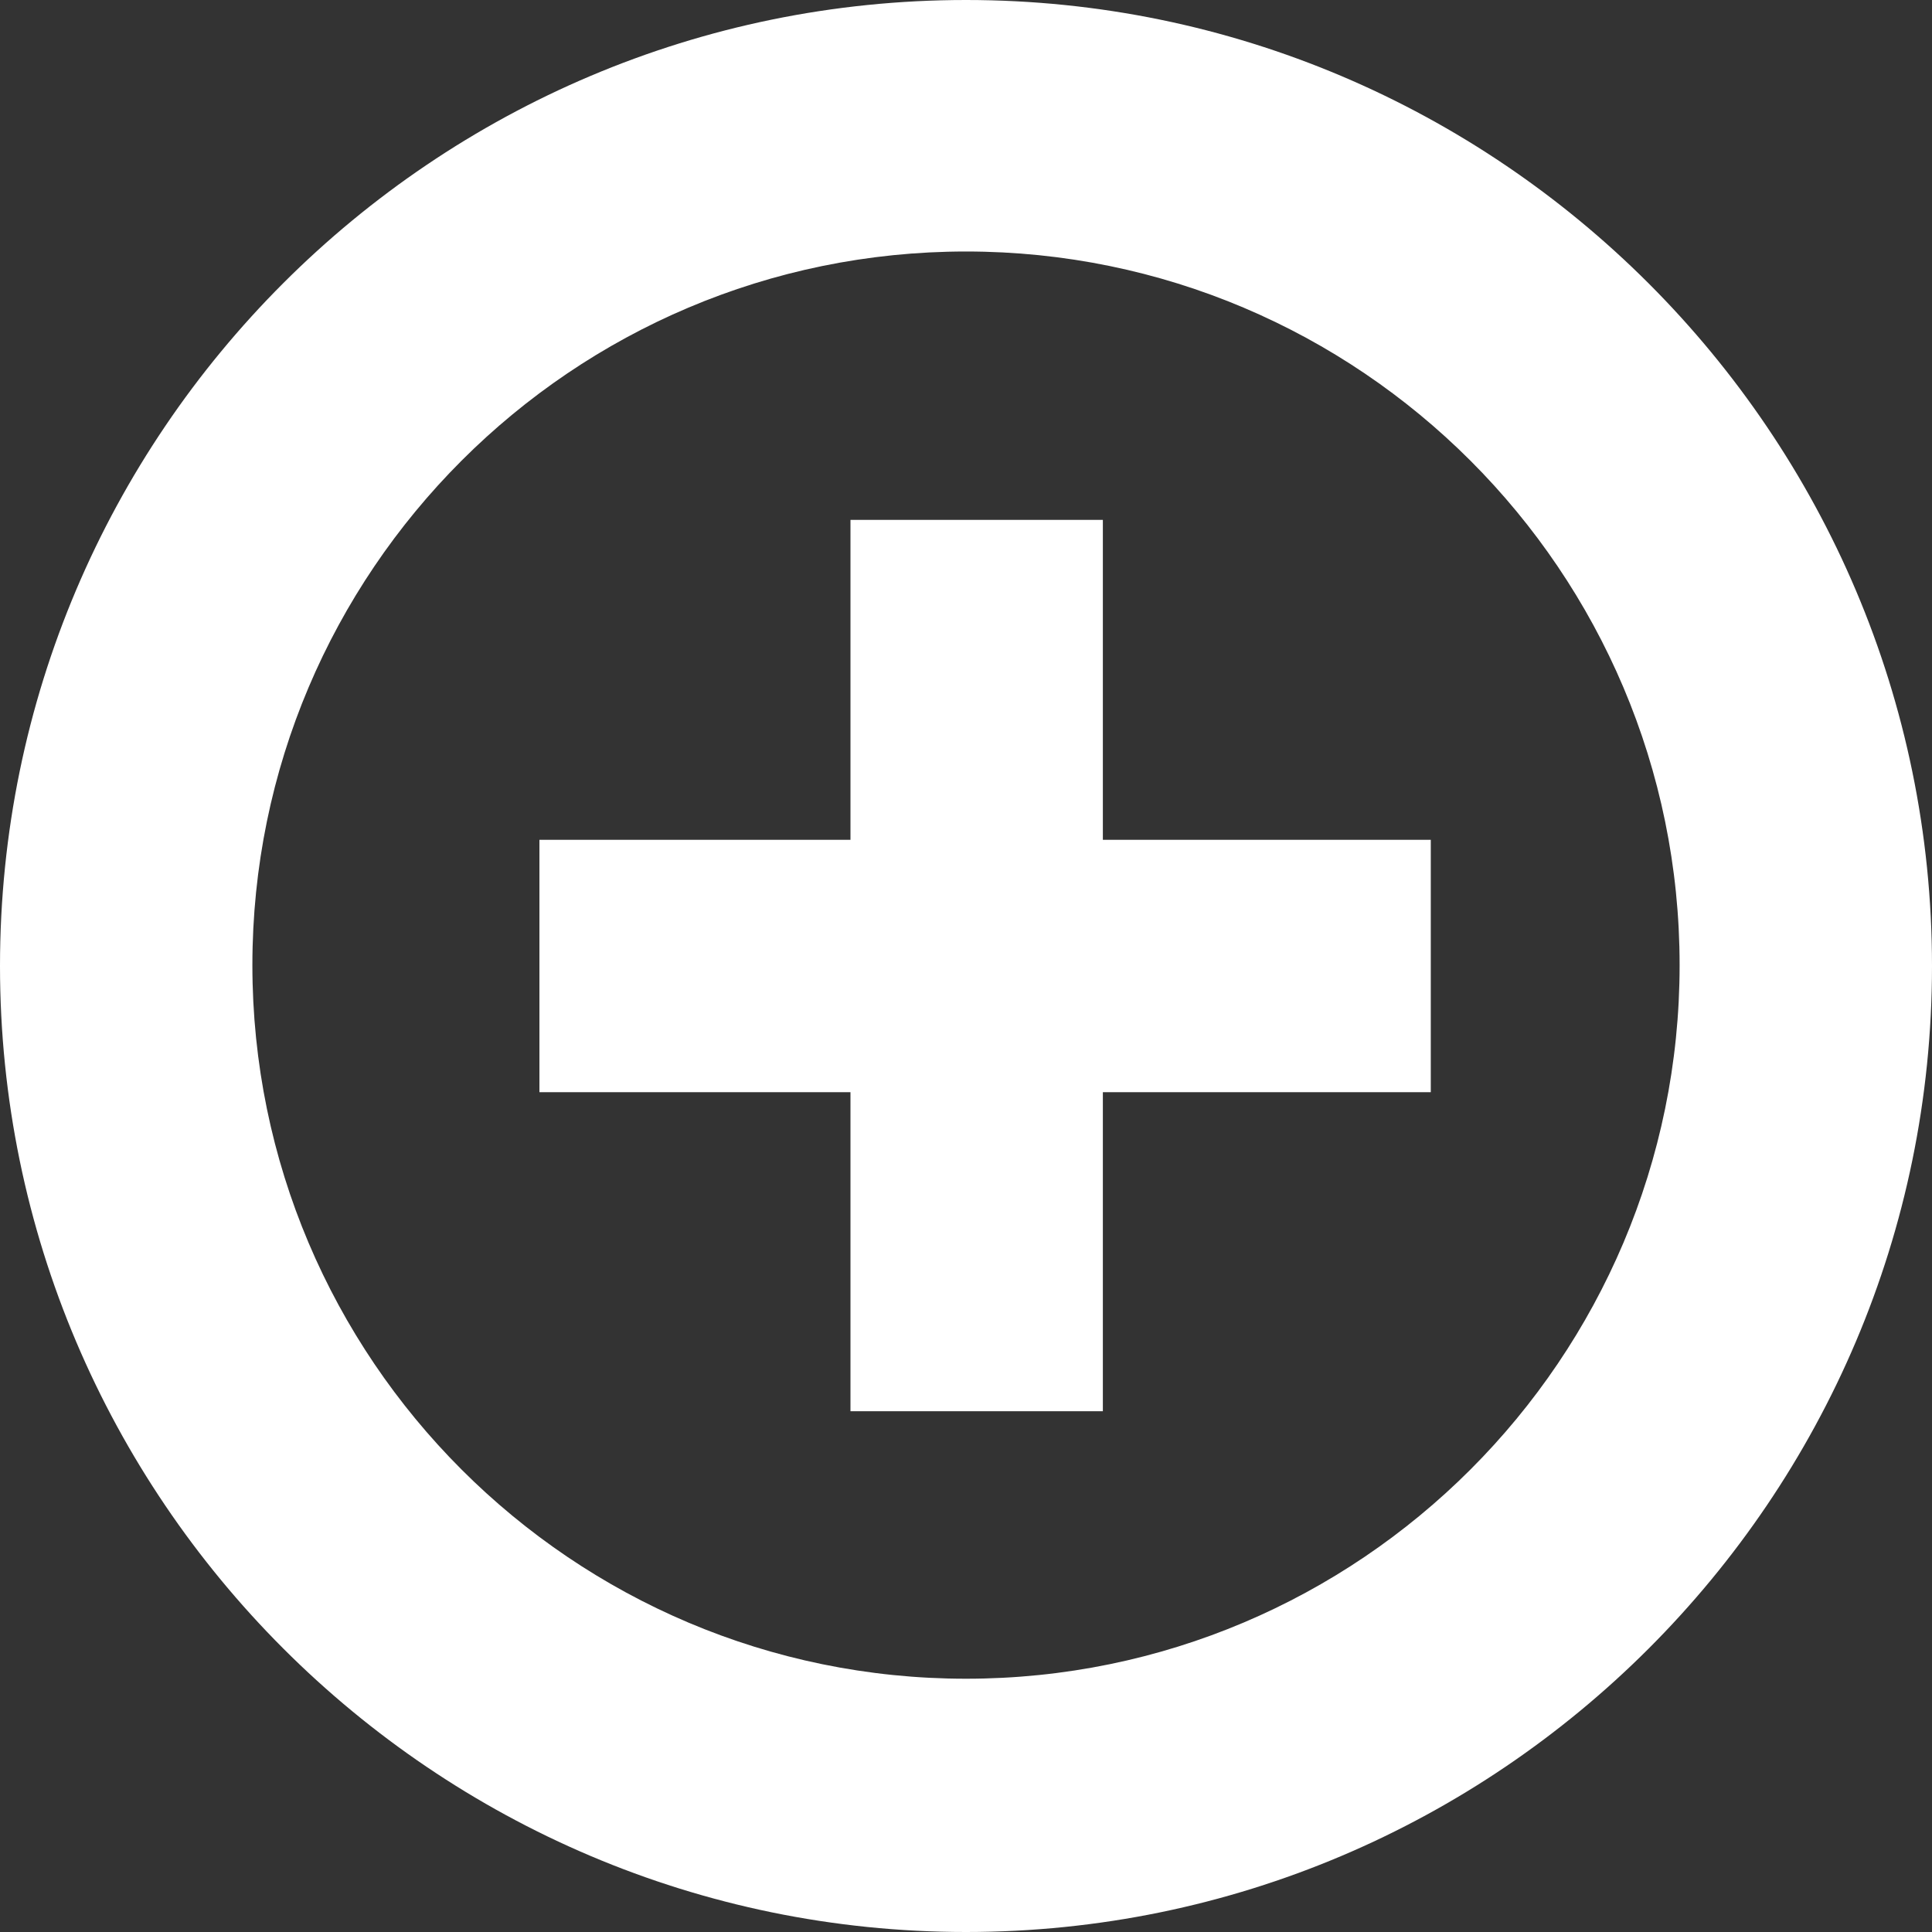 <?xml version="1.0" encoding="utf-8"?>
<!-- Generator: Adobe Illustrator 23.0.1, SVG Export Plug-In . SVG Version: 6.00 Build 0)  -->
<svg version="1.1" id="レイヤー_1" xmlns="http://www.w3.org/2000/svg" xmlns:xlink="http://www.w3.org/1999/xlink" x="0px"
	 y="0px" viewBox="0 0 21.74 21.74" style="enable-background:new 0 0 21.74 21.74;" xml:space="preserve">
<rect x="0" y="0" width="21.74" height="21.74" fill="#333333" stroke="none"/>
<style type="text/css">
	.st0{fill:#FFFFFF;}
</style>
<path class="st0" d="M10.87,21.74C4.88,21.74,0,16.86,0,10.87C0,4.87,4.88,0,10.87,0c5.99,0,10.87,4.88,10.87,10.87
	C21.74,16.86,16.86,21.74,10.87,21.74z M10.87,2.83c-4.43,0-8.03,3.6-8.03,8.03s3.6,8.03,8.03,8.03s8.03-3.6,8.03-8.03
	S15.3,2.83,10.87,2.83z"/>
<polygon class="st0" points="16.1,9.45 12.41,9.45 12.41,5.85 9.57,5.85 9.57,9.45 6.07,9.45 6.07,12.29 9.57,12.29 9.57,15.88 
	12.41,15.88 12.41,12.29 16.1,12.29 "/>
</svg>

